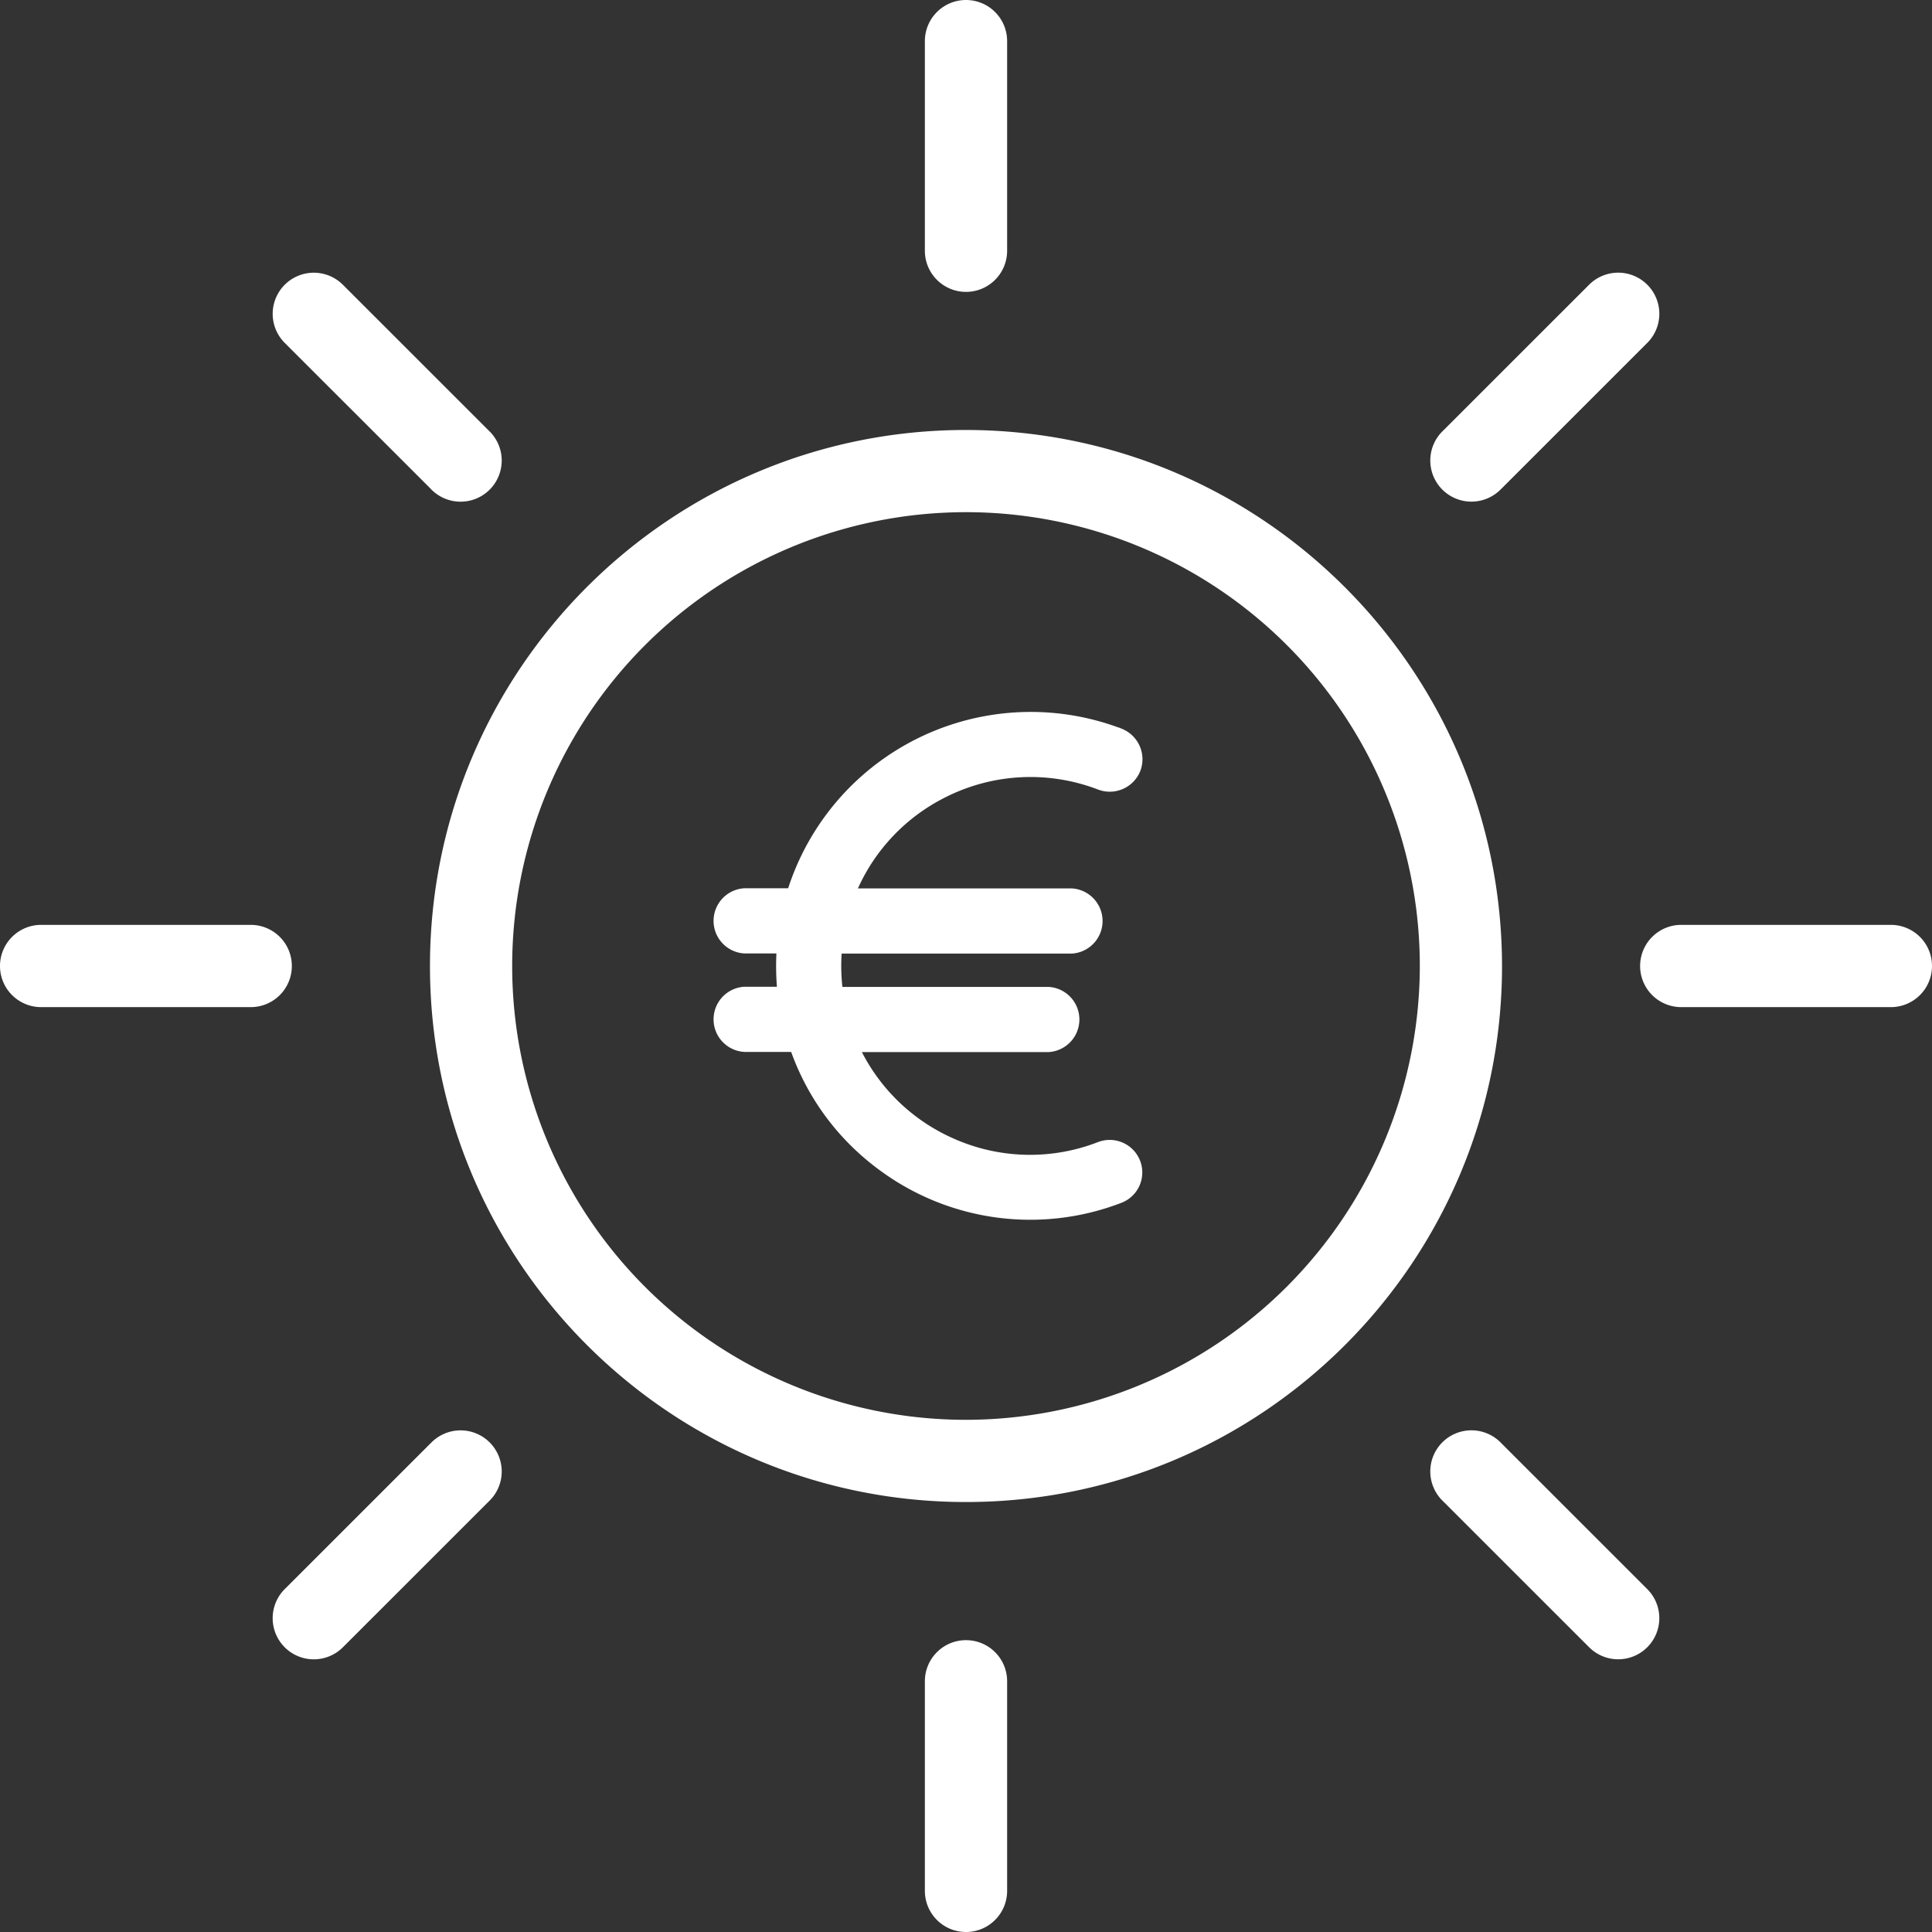 <svg width="38" height="38" xmlns="http://www.w3.org/2000/svg"><rect width="100%" height="100%" fill="#333333" stroke="none"/><g fill="#FFF" fill-rule="evenodd"><path d="M19 27.926A8.926 8.926 0 1127.926 19 8.936 8.936 0 0119 27.926m0-19.469c-5.823 0-10.543 4.72-10.543 10.543 0 5.823 4.72 10.543 10.543 10.543 5.823 0 10.543-4.72 10.543-10.543C29.536 13.18 24.82 8.464 19 8.457m.809-3.525V.809a.808.808 0 10-1.618 0v4.123a.808.808 0 101.618 0M19 32.26a.808.808 0 00-.809.808v4.123a.808.808 0 101.618 0v-4.123A.808.808 0 0019 32.26m18.191-14.069h-4.123a.808.808 0 100 1.618h4.123a.808.808 0 100-1.618M5.74 19a.808.808 0 00-.808-.809H.809a.808.808 0 100 1.618h4.123A.808.808 0 005.74 19m23.791-9.388L32.4 6.744A.808.808 0 0031.256 5.6l-2.868 2.867a.809.809 0 101.143 1.144M8.469 28.388L5.6 31.256A.808.808 0 106.744 32.4l2.868-2.867a.809.809 0 10-1.143-1.144m21.062-.001a.809.809 0 10-1.143 1.144l2.868 2.867a.808.808 0 001.144-1.143l-2.869-2.868zM8.469 9.612a.809.809 0 101.143-1.144L6.744 5.601A.808.808 0 005.6 6.744l2.87 2.868z"/><path d="M21.595 22.464a3.69 3.69 0 01-2.845-.073 3.702 3.702 0 01-1.798-1.698h3.672a.642.642 0 000-1.282h-4.055a3.781 3.781 0 01-.015-.655h4.526a.642.642 0 000-1.282h-4.206a3.7 3.7 0 011.705-1.784 3.706 3.706 0 013.017-.161.647.647 0 00.832-.364.646.646 0 00-.36-.83l-.064-.027h-.008a5.016 5.016 0 00-6.494 3.163h-.861a.642.642 0 000 1.282h.63c-.01.218-.007.437.01.655h-.64a.642.642 0 000 1.282h.92c.345.956.962 1.77 1.793 2.364a4.987 4.987 0 004.705.603.639.639 0 00.364-.83.641.641 0 00-.828-.363"/></g></svg>